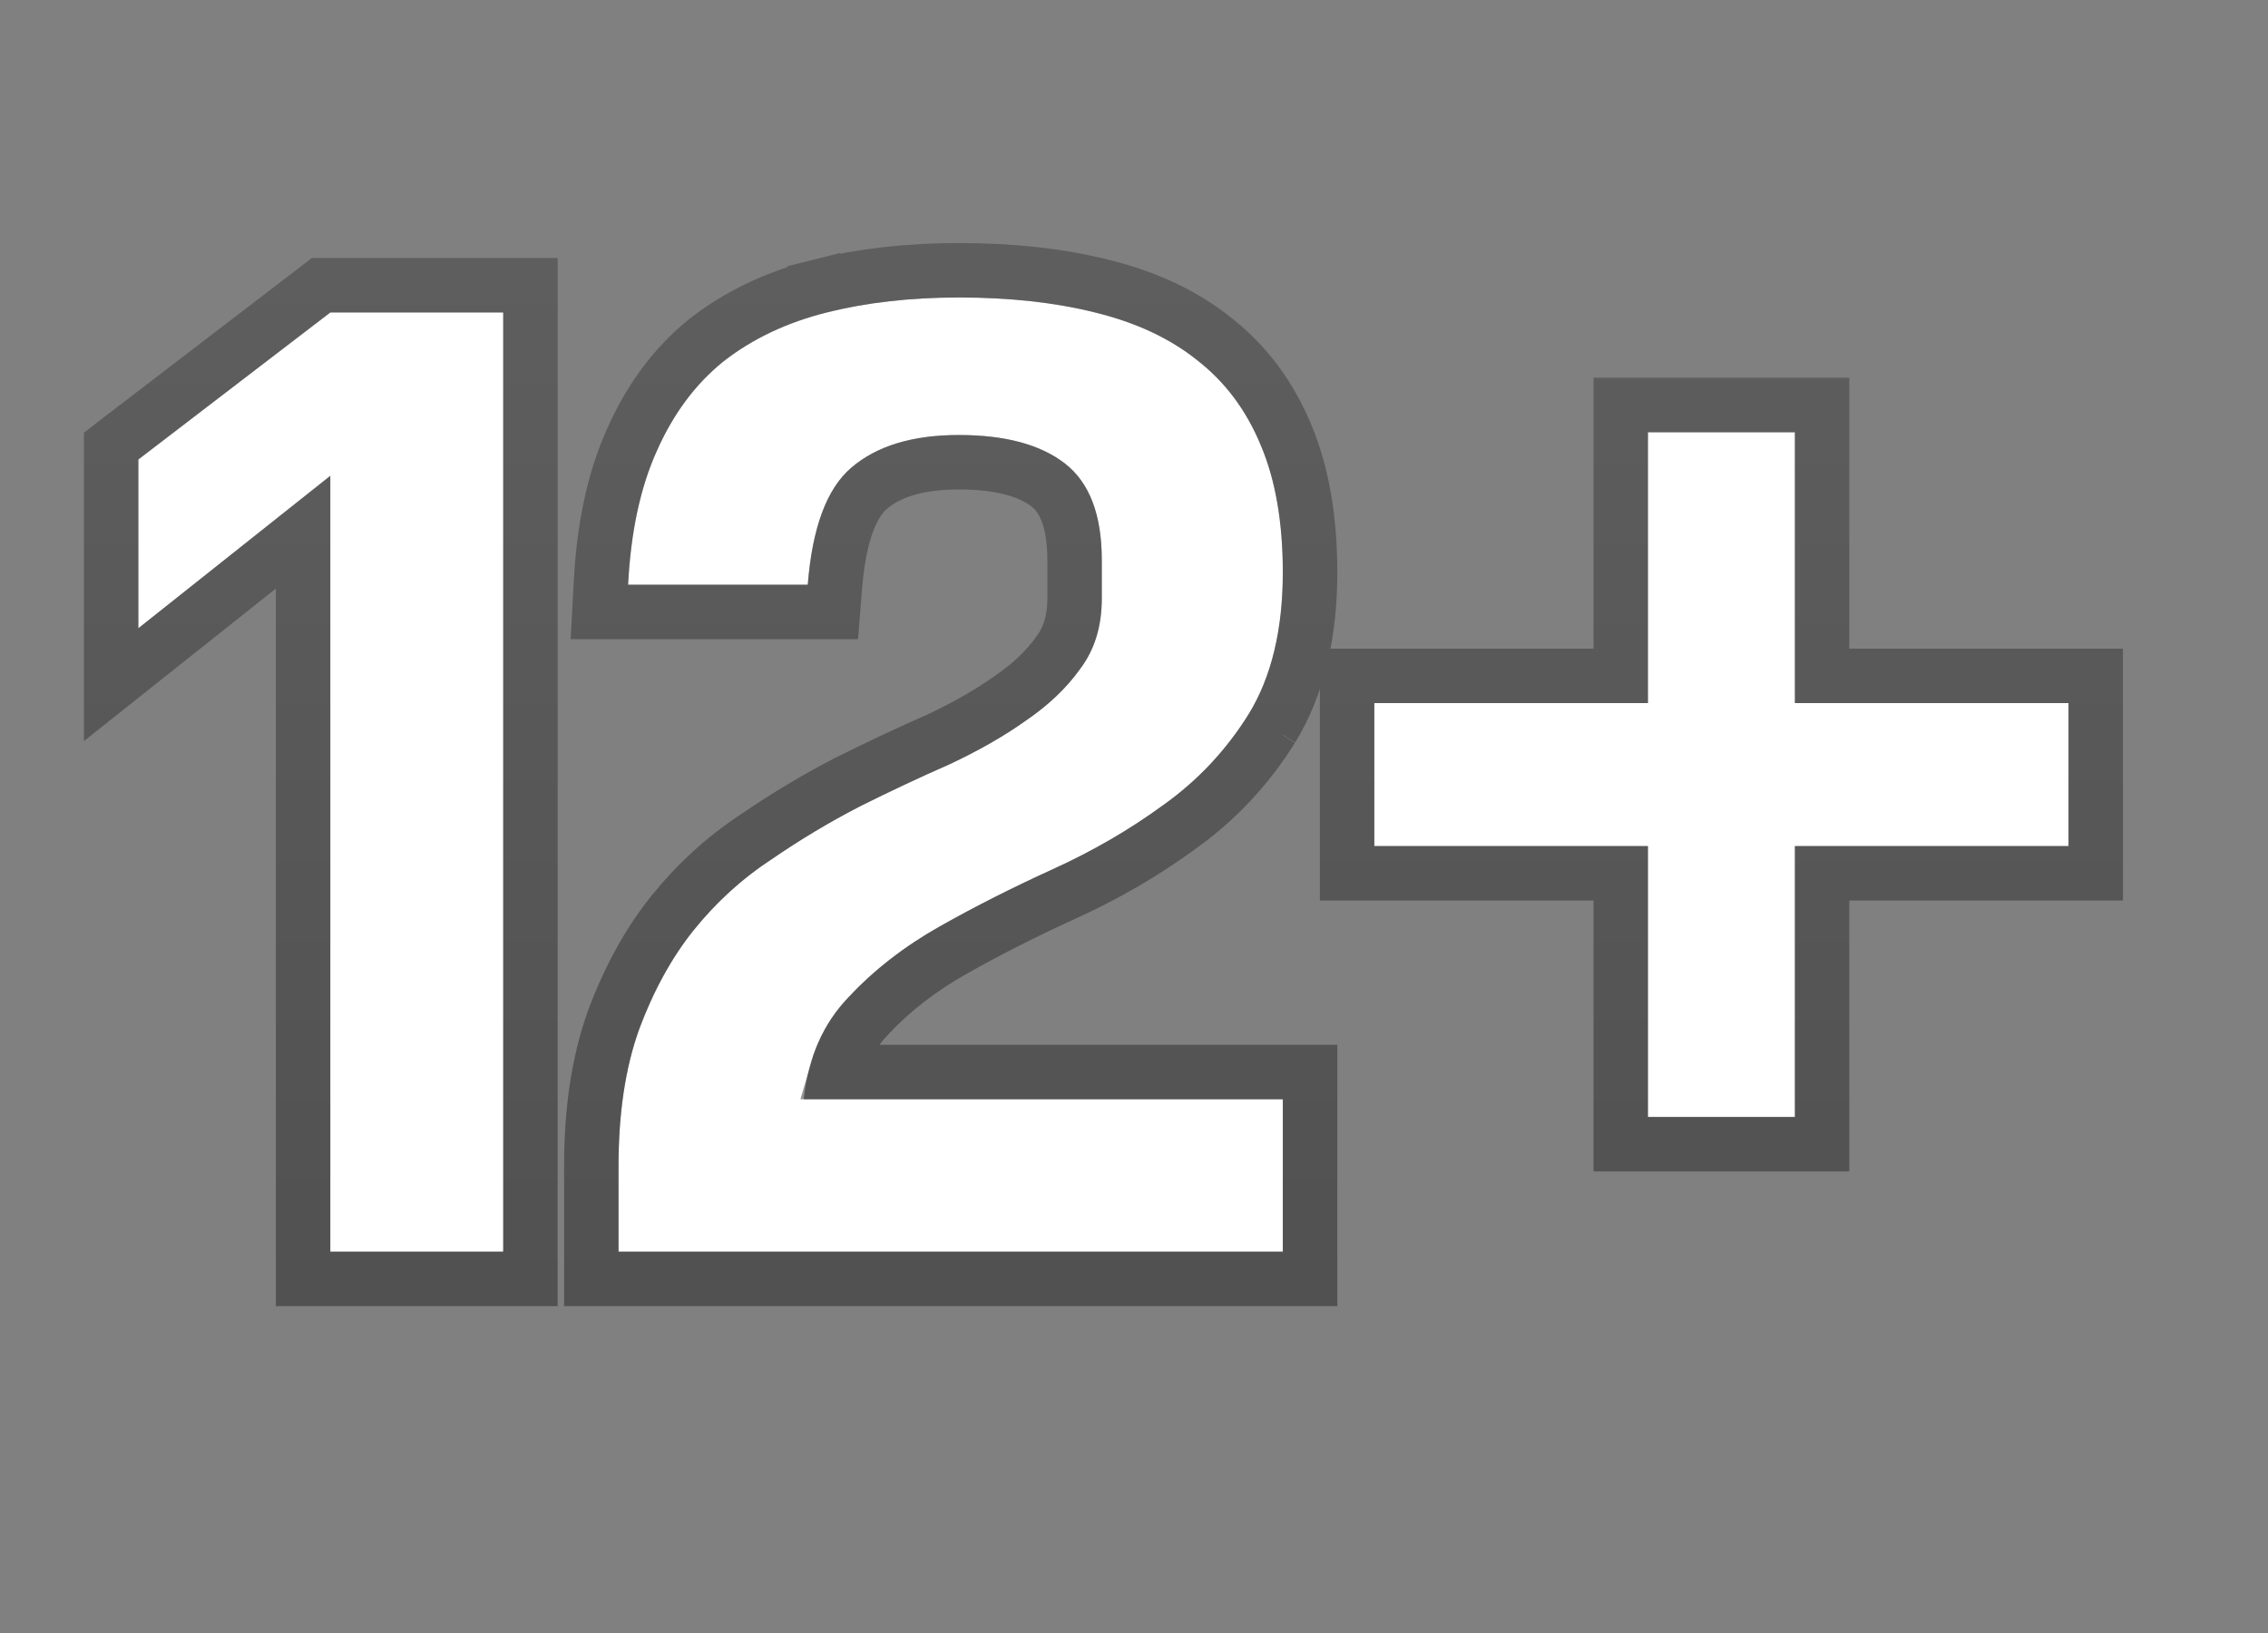 <svg width="25" height="18" viewBox="0 0 25 18" fill="none" xmlns="http://www.w3.org/2000/svg">
<rect x="0" y="0" width="25" height="18" fill="#808080" stroke="none"/>
<path d="M1.525 5.065L3.641 3.444H5.547V13.797H3.641V5.245L1.525 6.925V5.065Z" fill="white"/>
<path d="M10.569 4.795C10.059 4.795 9.664 4.915 9.384 5.155C9.114 5.385 8.954 5.815 8.904 6.445H6.923C6.953 5.865 7.058 5.375 7.238 4.975C7.419 4.565 7.664 4.234 7.974 3.984C8.294 3.734 8.674 3.554 9.114 3.444C9.554 3.334 10.039 3.279 10.569 3.279C11.13 3.279 11.63 3.334 12.07 3.444C12.52 3.554 12.895 3.729 13.195 3.969C13.505 4.209 13.74 4.524 13.9 4.915C14.06 5.295 14.14 5.76 14.14 6.31C14.14 6.94 14.015 7.46 13.765 7.87C13.515 8.271 13.2 8.606 12.82 8.876C12.45 9.146 12.045 9.381 11.605 9.581C11.165 9.781 10.749 9.991 10.359 10.211C9.969 10.431 9.634 10.691 9.354 10.991C9.074 11.281 8.909 11.656 8.859 12.117H14.14V13.797H6.818V12.852C6.818 12.272 6.893 11.772 7.043 11.351C7.203 10.921 7.404 10.556 7.644 10.256C7.894 9.946 8.179 9.686 8.499 9.476C8.819 9.256 9.144 9.061 9.474 8.891C9.814 8.721 10.144 8.566 10.464 8.426C10.784 8.276 11.065 8.116 11.305 7.945C11.555 7.775 11.755 7.585 11.905 7.375C12.065 7.165 12.145 6.905 12.145 6.595V6.175C12.145 5.675 12.01 5.32 11.74 5.11C11.47 4.9 11.08 4.795 10.569 4.795Z" fill="white"/>
<path d="M18.165 9.326H15.149V7.75H18.165V4.765H19.785V7.75H22.801V9.326H19.785V12.312H18.165V9.326Z" fill="white"/>
<path d="M1.343 4.826L1.225 4.917V5.065V6.925V7.547L1.712 7.16L3.341 5.866V13.797V14.097H3.641H5.547H5.847V13.797V3.444V3.144H5.547H3.641H3.539L3.459 3.206L1.343 4.826ZM9.579 5.383L9.579 5.383C9.787 5.204 10.104 5.095 10.569 5.095C11.044 5.095 11.358 5.193 11.556 5.347C11.723 5.477 11.845 5.723 11.845 6.175V6.595C11.845 6.851 11.78 7.044 11.666 7.193L11.666 7.193L11.661 7.201C11.534 7.378 11.362 7.544 11.136 7.697L11.136 7.697L11.131 7.701C10.909 7.858 10.646 8.009 10.341 8.152C10.017 8.294 9.683 8.451 9.34 8.622L9.34 8.622L9.337 8.624C8.996 8.8 8.661 9.001 8.331 9.227C7.985 9.454 7.678 9.735 7.41 10.068L7.409 10.069C7.146 10.398 6.931 10.792 6.762 11.247L6.762 11.247L6.761 11.251C6.596 11.711 6.518 12.247 6.518 12.852V13.797V14.097H6.818H14.14H14.441V13.797V12.117V11.817H14.14H9.221C9.292 11.569 9.41 11.366 9.57 11.2L9.57 11.2L9.573 11.196C9.831 10.92 10.141 10.679 10.507 10.473C10.889 10.257 11.296 10.051 11.729 9.854C12.186 9.646 12.608 9.402 12.995 9.119C13.408 8.826 13.749 8.462 14.02 8.029L14.02 8.03L14.021 8.027C14.308 7.557 14.441 6.979 14.441 6.31C14.441 5.733 14.357 5.226 14.178 4.799C13.999 4.366 13.734 4.008 13.381 3.734C13.041 3.462 12.625 3.271 12.142 3.153C11.673 3.036 11.148 2.979 10.569 2.979C10.019 2.979 9.509 3.036 9.041 3.153L9.113 3.442L9.041 3.153C8.565 3.272 8.146 3.469 7.789 3.748L7.789 3.748L7.785 3.751C7.434 4.034 7.161 4.405 6.964 4.853C6.765 5.296 6.655 5.824 6.624 6.43L6.607 6.745H6.923H8.904H9.181L9.203 6.469C9.251 5.861 9.402 5.534 9.579 5.383ZM14.849 9.326V9.626H15.149H17.865V12.312V12.612H18.165H19.785H20.085V12.312V9.626H22.801H23.101V9.326V7.75V7.45H22.801H20.085V4.765V4.464H19.785H18.165H17.865V4.765V7.45H15.149H14.849V7.75V9.326Z" stroke="url(#paint0_linear)" stroke-opacity="0.5" stroke-width="0.6"/>
<defs>
<linearGradient id="paint0_linear" x1="12.61" y1="-9.772" x2="12.61" y2="29.205" gradientUnits="userSpaceOnUse">
<stop stop-color="#595959"/>
<stop offset="1"/>
</linearGradient>
</defs>
</svg>
